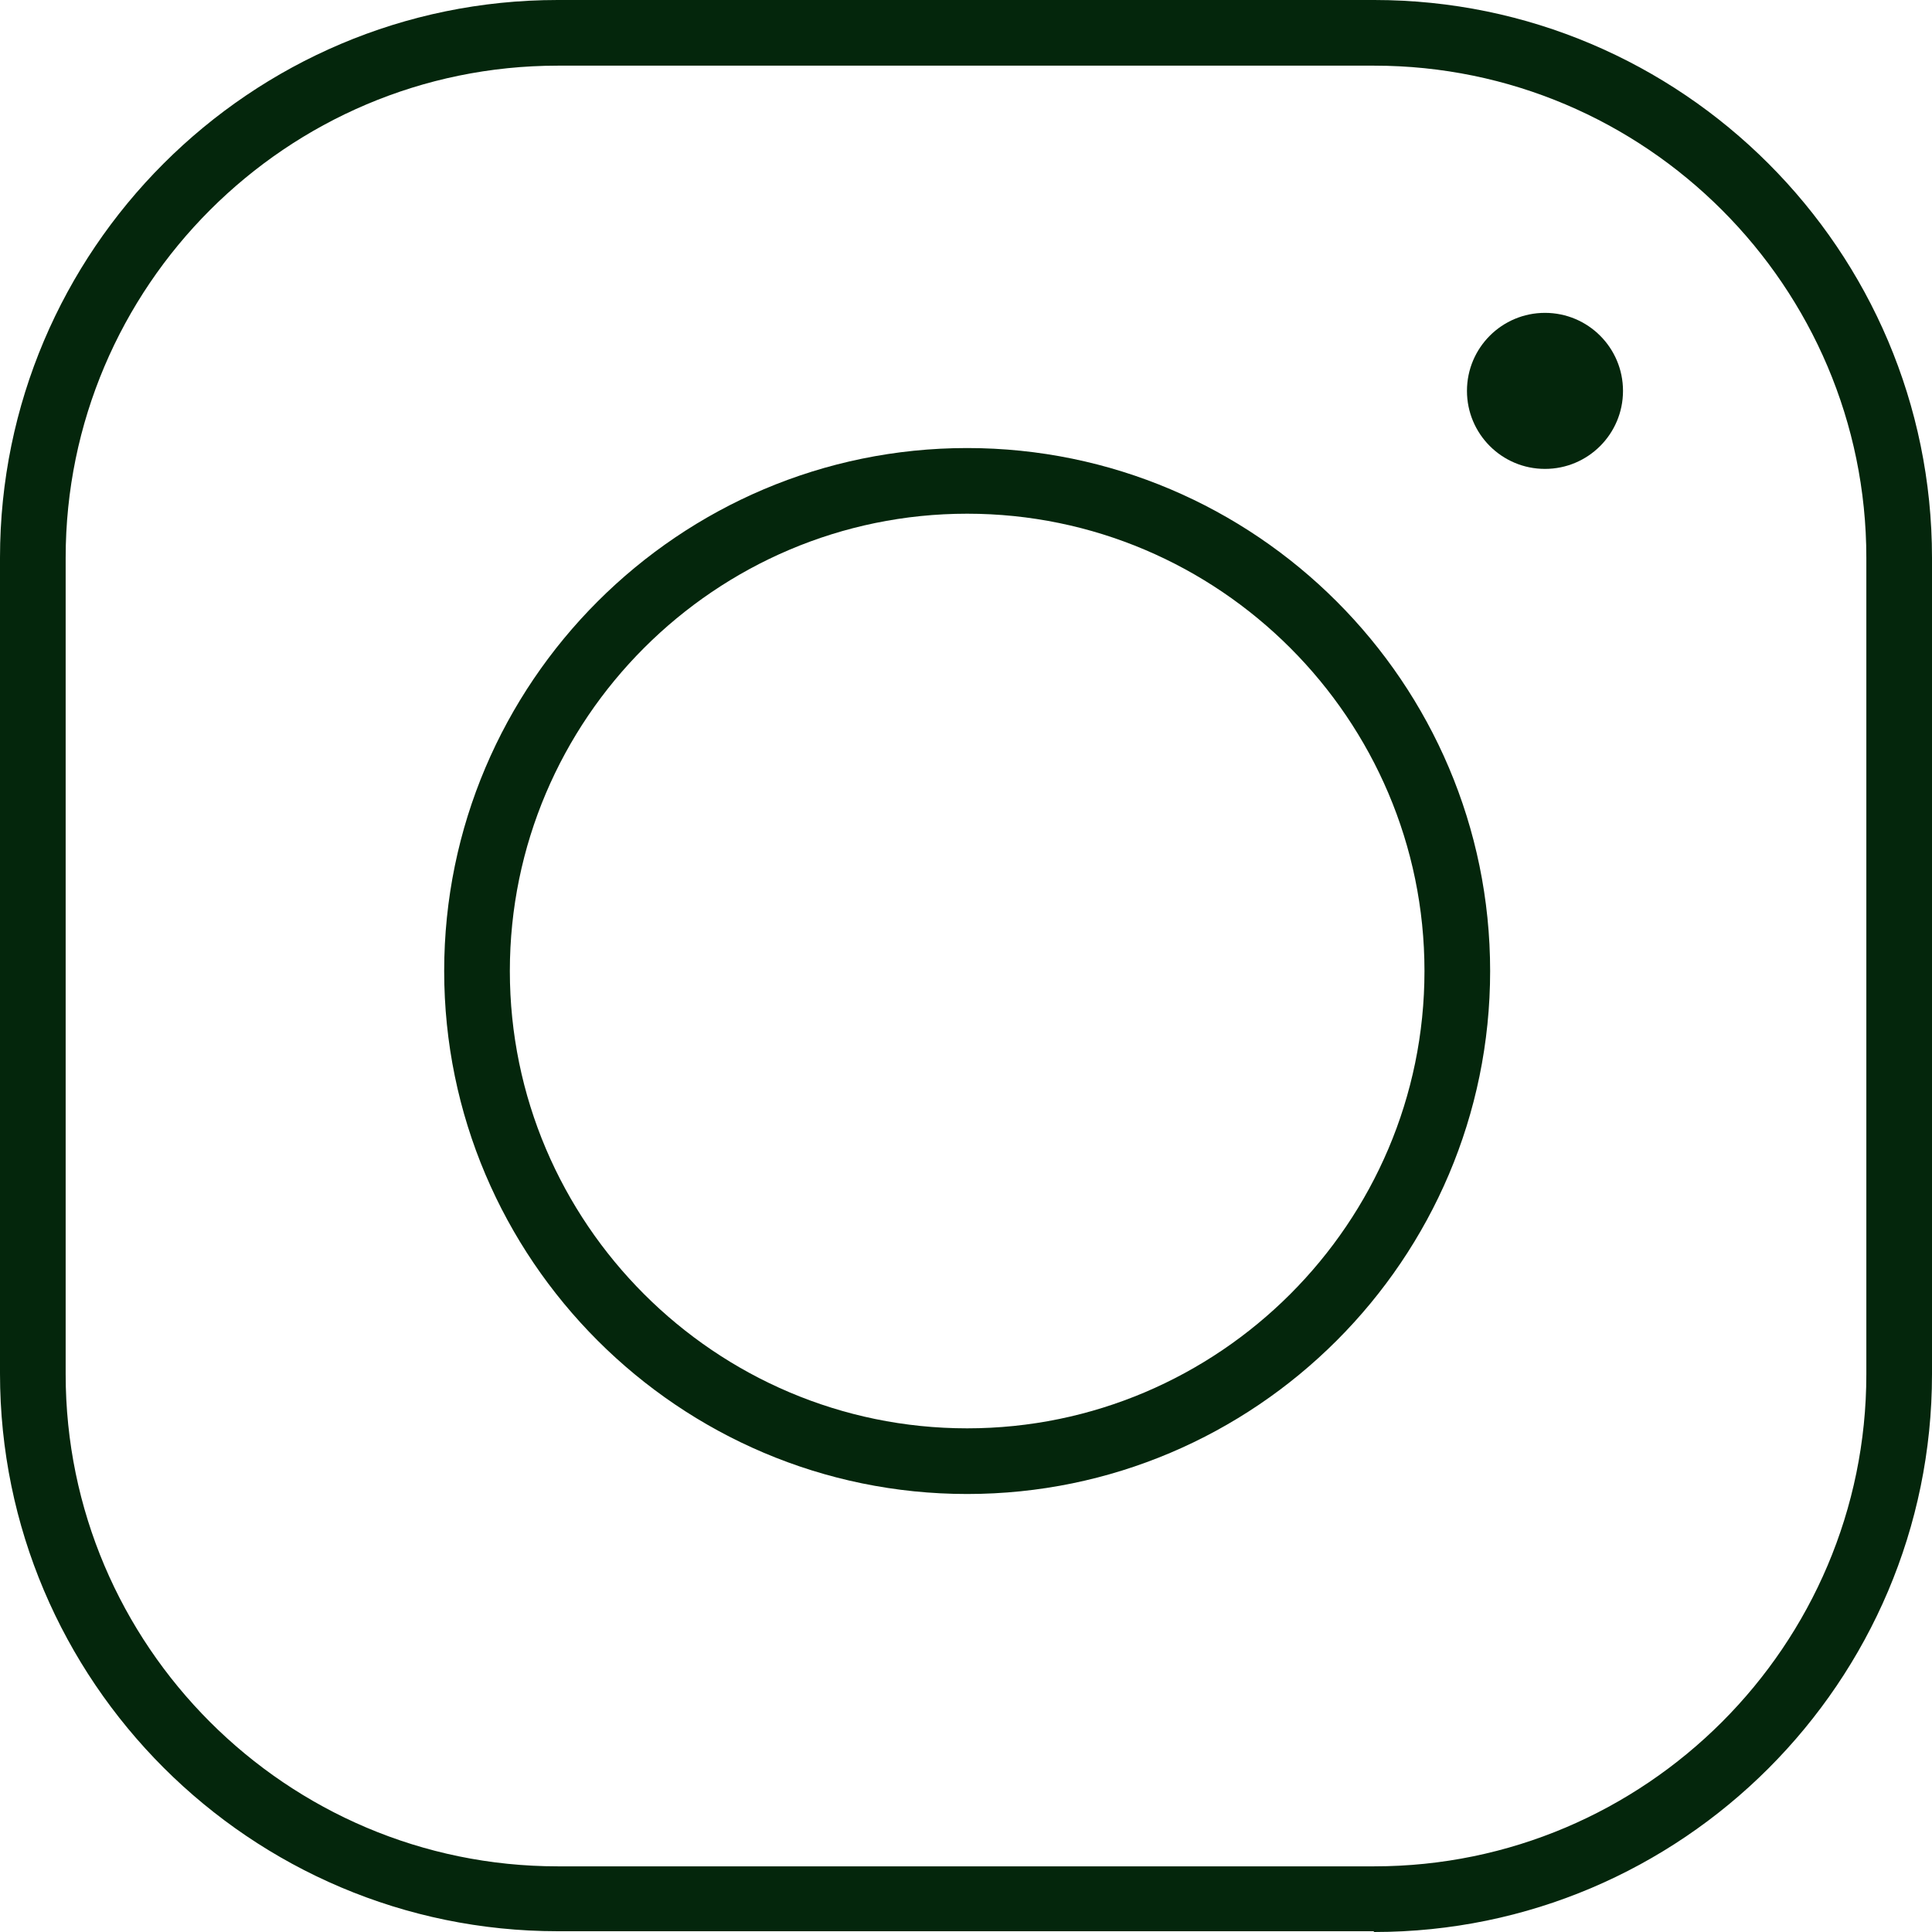 <?xml version="1.0" encoding="UTF-8"?>
<svg id="_레이어_1" data-name=" 레이어 1" xmlns="http://www.w3.org/2000/svg" viewBox="0 0 25.01 25.01">
  <defs>
    <style>
      .cls-1 {
        fill: #04260c;
        stroke-width: 0px;
      }
    </style>
  </defs>
  <path class="cls-1" d="m17.78,25H7.22c-3.98,0-7.22-3.24-7.22-7.22V7.22C0,3.24,3.24,0,7.22,0h10.57c3.98,0,7.22,3.24,7.22,7.22v10.57c0,3.98-3.24,7.22-7.22,7.22h0ZM7.22.85C3.71.85.85,3.71.85,7.22v10.57c0,3.51,2.86,6.37,6.37,6.37h10.57c3.51,0,6.37-2.86,6.37-6.37V7.22c0-3.51-2.86-6.37-6.37-6.37,0,0-10.57,0-10.57,0Z"/>
  <path class="cls-1" d="m12.52,19.34c-3.73,0-6.77-3.04-6.77-6.77s3.04-6.77,6.77-6.77,6.77,3.04,6.77,6.77-3.04,6.77-6.77,6.77Zm0-12.69c-3.26,0-5.92,2.66-5.92,5.92s2.66,5.92,5.92,5.92,5.92-2.66,5.92-5.92-2.66-5.92-5.92-5.92Z"/>
  <circle class="cls-1" cx="20" cy="5.06" r="1.01"/>
</svg>